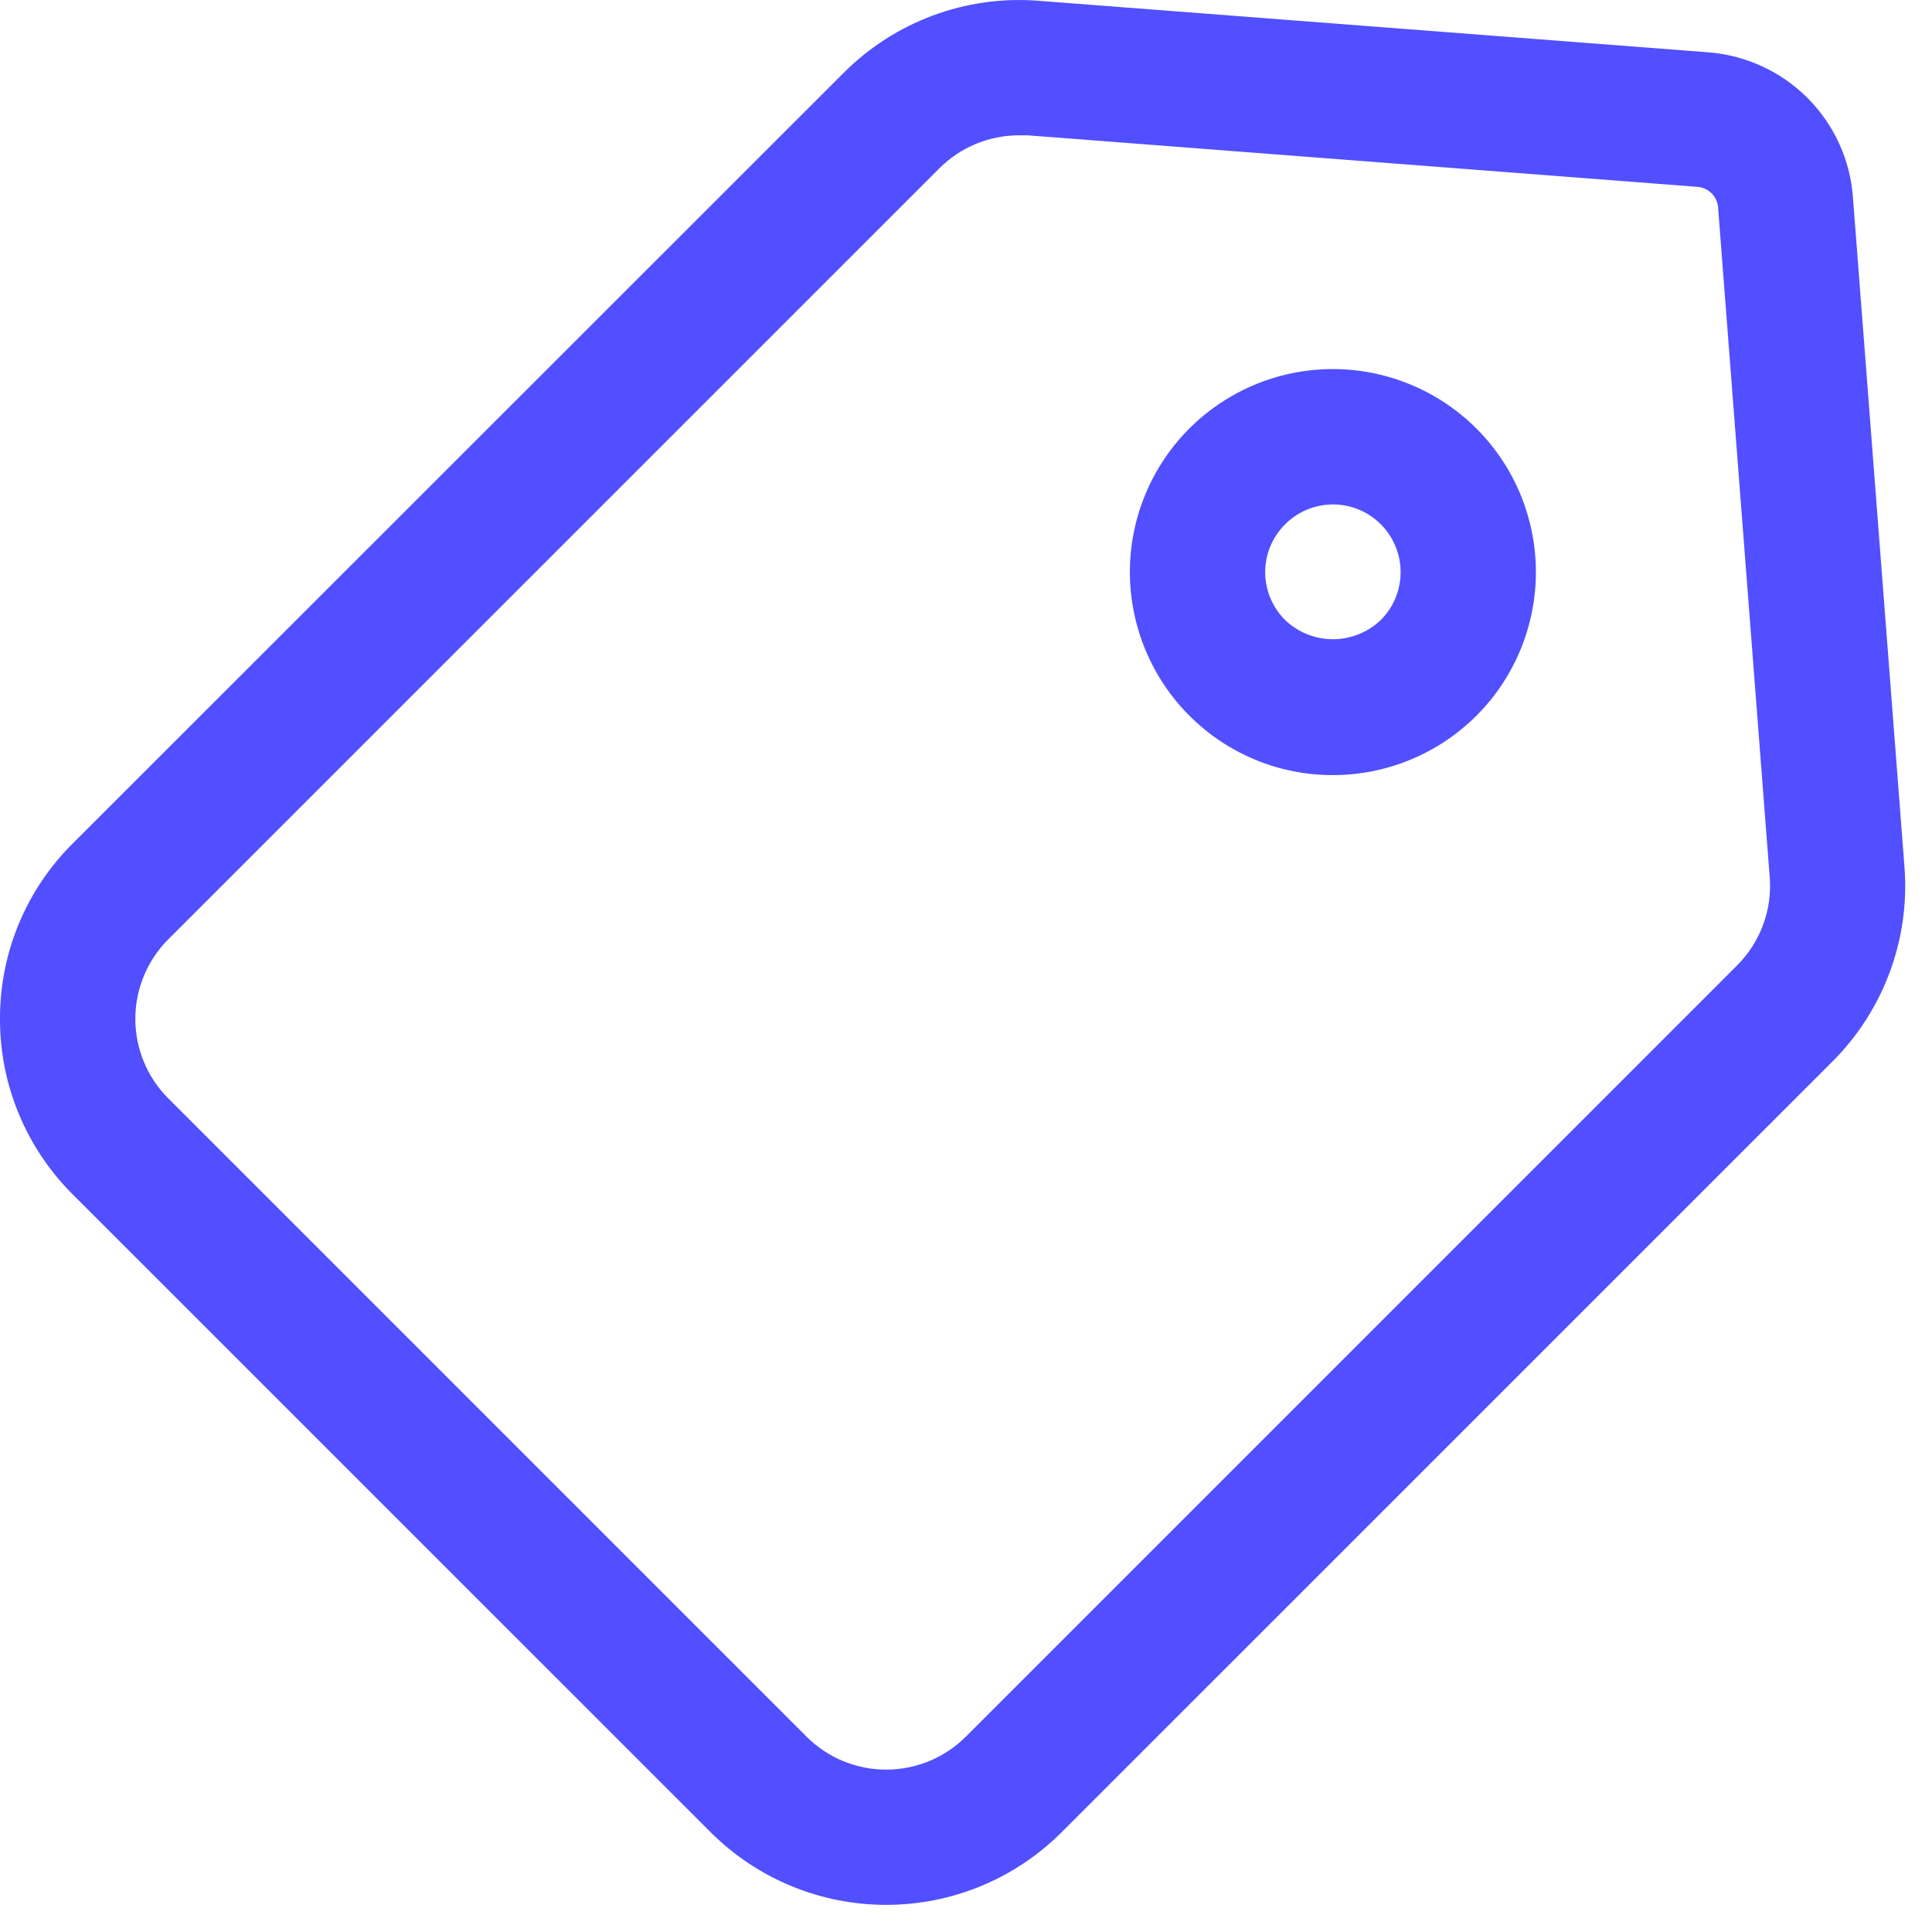 <svg width="21" height="21" viewBox="0 0 21 21" fill="none" xmlns="http://www.w3.org/2000/svg">
<path d="M1.20378e-05 11.074C-0.002 11.79 0.283 12.477 0.79 12.982L7.725 19.916C8.231 20.422 8.917 20.705 9.632 20.705C10.347 20.705 11.033 20.422 11.539 19.916L19.917 11.539C20.474 10.983 20.761 10.211 20.701 9.426L20.141 2.149C20.112 1.739 19.936 1.354 19.646 1.064C19.355 0.774 18.971 0.598 18.561 0.568L11.282 0.008H11.282C10.497 -0.052 9.726 0.235 9.17 0.792L0.791 9.168C0.283 9.672 -0.002 10.358 4.93e-05 11.074H1.20378e-05ZM1.831 10.208L10.209 1.831C10.438 1.601 10.749 1.471 11.074 1.471H11.172L18.451 2.031C18.571 2.04 18.667 2.136 18.675 2.257L19.236 9.535C19.264 9.891 19.134 10.242 18.88 10.495L10.499 18.876C10.269 19.106 9.957 19.235 9.632 19.235C9.307 19.235 8.995 19.106 8.766 18.876L1.831 11.941C1.601 11.712 1.471 11.4 1.471 11.075C1.471 10.749 1.601 10.438 1.831 10.208H1.831Z" fill="#514FFF"/>
<path d="M14.488 8.425C15.174 8.425 15.821 8.106 16.239 7.562C16.656 7.017 16.797 6.31 16.619 5.647C16.442 4.985 15.966 4.442 15.332 4.18C14.699 3.917 13.979 3.964 13.385 4.307C12.79 4.65 12.39 5.25 12.3 5.93C12.211 6.61 12.443 7.294 12.928 7.779C13.341 8.193 13.902 8.426 14.488 8.425V8.425ZM13.968 5.699C14.154 5.513 14.425 5.44 14.679 5.508C14.933 5.576 15.131 5.775 15.199 6.028C15.267 6.282 15.195 6.553 15.009 6.739C14.869 6.873 14.682 6.948 14.488 6.948C14.294 6.948 14.108 6.873 13.968 6.739C13.83 6.601 13.752 6.414 13.752 6.219C13.752 6.024 13.83 5.837 13.968 5.7V5.699Z" fill="#514FFF"/>
</svg>
